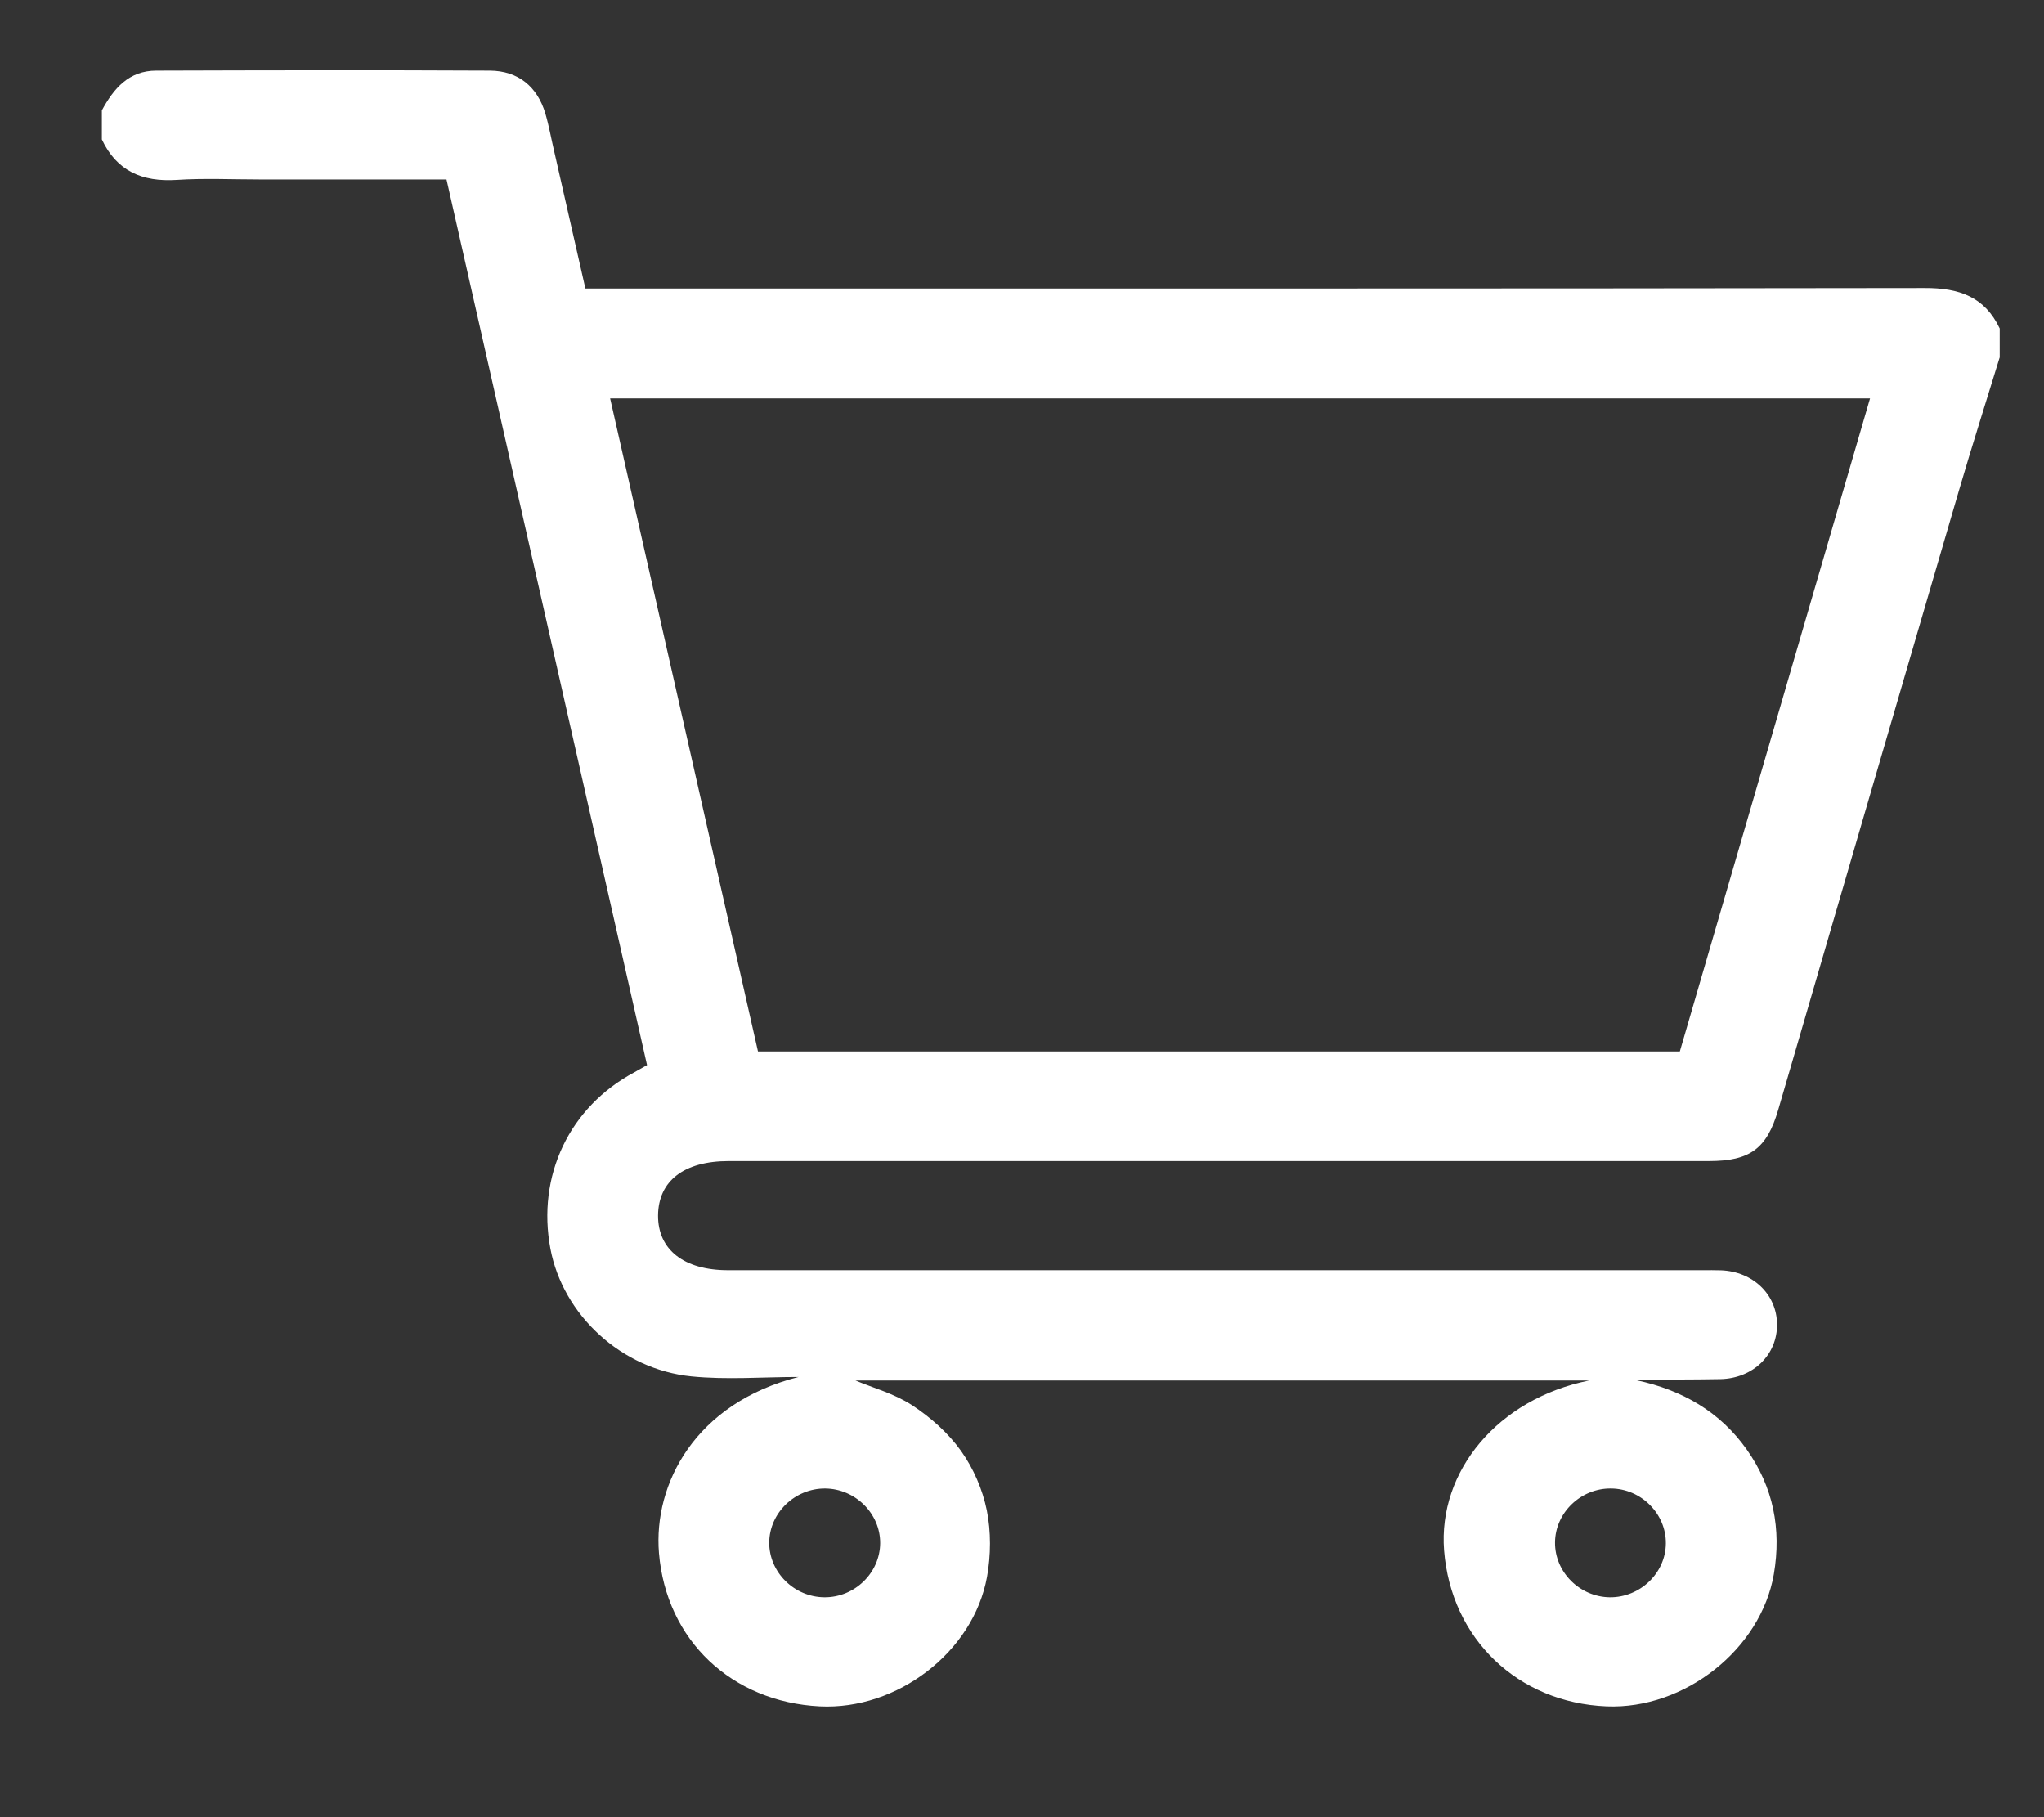 <svg width="18" height="16" viewBox="0 0 18 16" fill="none" xmlns="http://www.w3.org/2000/svg">
<rect x="0" y="0" width="18" height="16" fill="#333333" stroke="none"/>
<g clip-path="url(#clip0_4421_261)">
<path d="M17.609 3.149C17.489 3.54 17.365 3.929 17.25 4.322C16.718 6.139 16.189 7.956 15.659 9.773C15.559 10.115 15.41 10.223 15.048 10.223C12.171 10.223 9.294 10.223 6.417 10.223C6.024 10.223 5.798 10.397 5.795 10.701C5.793 11.004 6.023 11.184 6.412 11.184C9.272 11.184 12.133 11.184 14.993 11.184C15.048 11.184 15.102 11.183 15.156 11.185C15.438 11.196 15.647 11.398 15.649 11.66C15.652 11.928 15.439 12.137 15.149 12.143C14.904 12.148 14.66 12.144 14.412 12.153C14.815 12.239 15.148 12.431 15.383 12.764C15.616 13.094 15.689 13.462 15.621 13.86C15.508 14.519 14.837 15.052 14.148 15.024C13.366 14.992 12.778 14.429 12.717 13.651C12.663 12.954 13.191 12.316 13.995 12.155H7.533C7.683 12.218 7.874 12.27 8.031 12.372C8.195 12.479 8.351 12.618 8.463 12.775C8.572 12.928 8.653 13.115 8.69 13.298C8.728 13.486 8.726 13.694 8.692 13.884C8.571 14.548 7.899 15.058 7.219 15.024C6.446 14.985 5.867 14.445 5.803 13.674C5.753 13.066 6.122 12.355 7.032 12.124C6.718 12.124 6.401 12.15 6.09 12.119C5.47 12.057 4.957 11.576 4.847 10.995C4.726 10.353 5.014 9.747 5.587 9.441C5.62 9.423 5.652 9.404 5.698 9.378C5.11 6.782 4.522 4.185 3.932 1.58H2.289C2.045 1.58 1.799 1.568 1.555 1.584C1.252 1.603 1.028 1.506 0.897 1.228V0.972C1.001 0.78 1.134 0.622 1.377 0.622C2.356 0.619 3.335 0.617 4.314 0.622C4.563 0.624 4.731 0.762 4.802 0.998C4.835 1.11 4.855 1.226 4.882 1.34C4.972 1.738 5.063 2.137 5.155 2.54H5.366C9.228 2.54 13.089 2.542 16.951 2.536C17.254 2.535 17.479 2.615 17.61 2.892V3.148L17.609 3.149ZM6.675 9.258H14.793C15.351 7.343 15.908 5.431 16.468 3.508H5.373C5.807 5.426 6.24 7.338 6.675 9.258ZM7.266 13.106C6.999 13.105 6.776 13.321 6.774 13.582C6.773 13.843 6.993 14.062 7.26 14.064C7.526 14.066 7.749 13.849 7.751 13.588C7.753 13.327 7.532 13.108 7.266 13.106ZM14.177 14.064C14.443 14.066 14.668 13.851 14.67 13.59C14.673 13.329 14.453 13.108 14.187 13.106C13.921 13.103 13.696 13.319 13.694 13.58C13.691 13.841 13.911 14.061 14.177 14.064Z" fill="white"/>
</g>
<defs>
<clipPath id="clip0_4421_261">
<rect width="16.71" height="14.405" fill="white" transform="translate(0.898 0.619)"/>
</clipPath>
</defs>
</svg>
